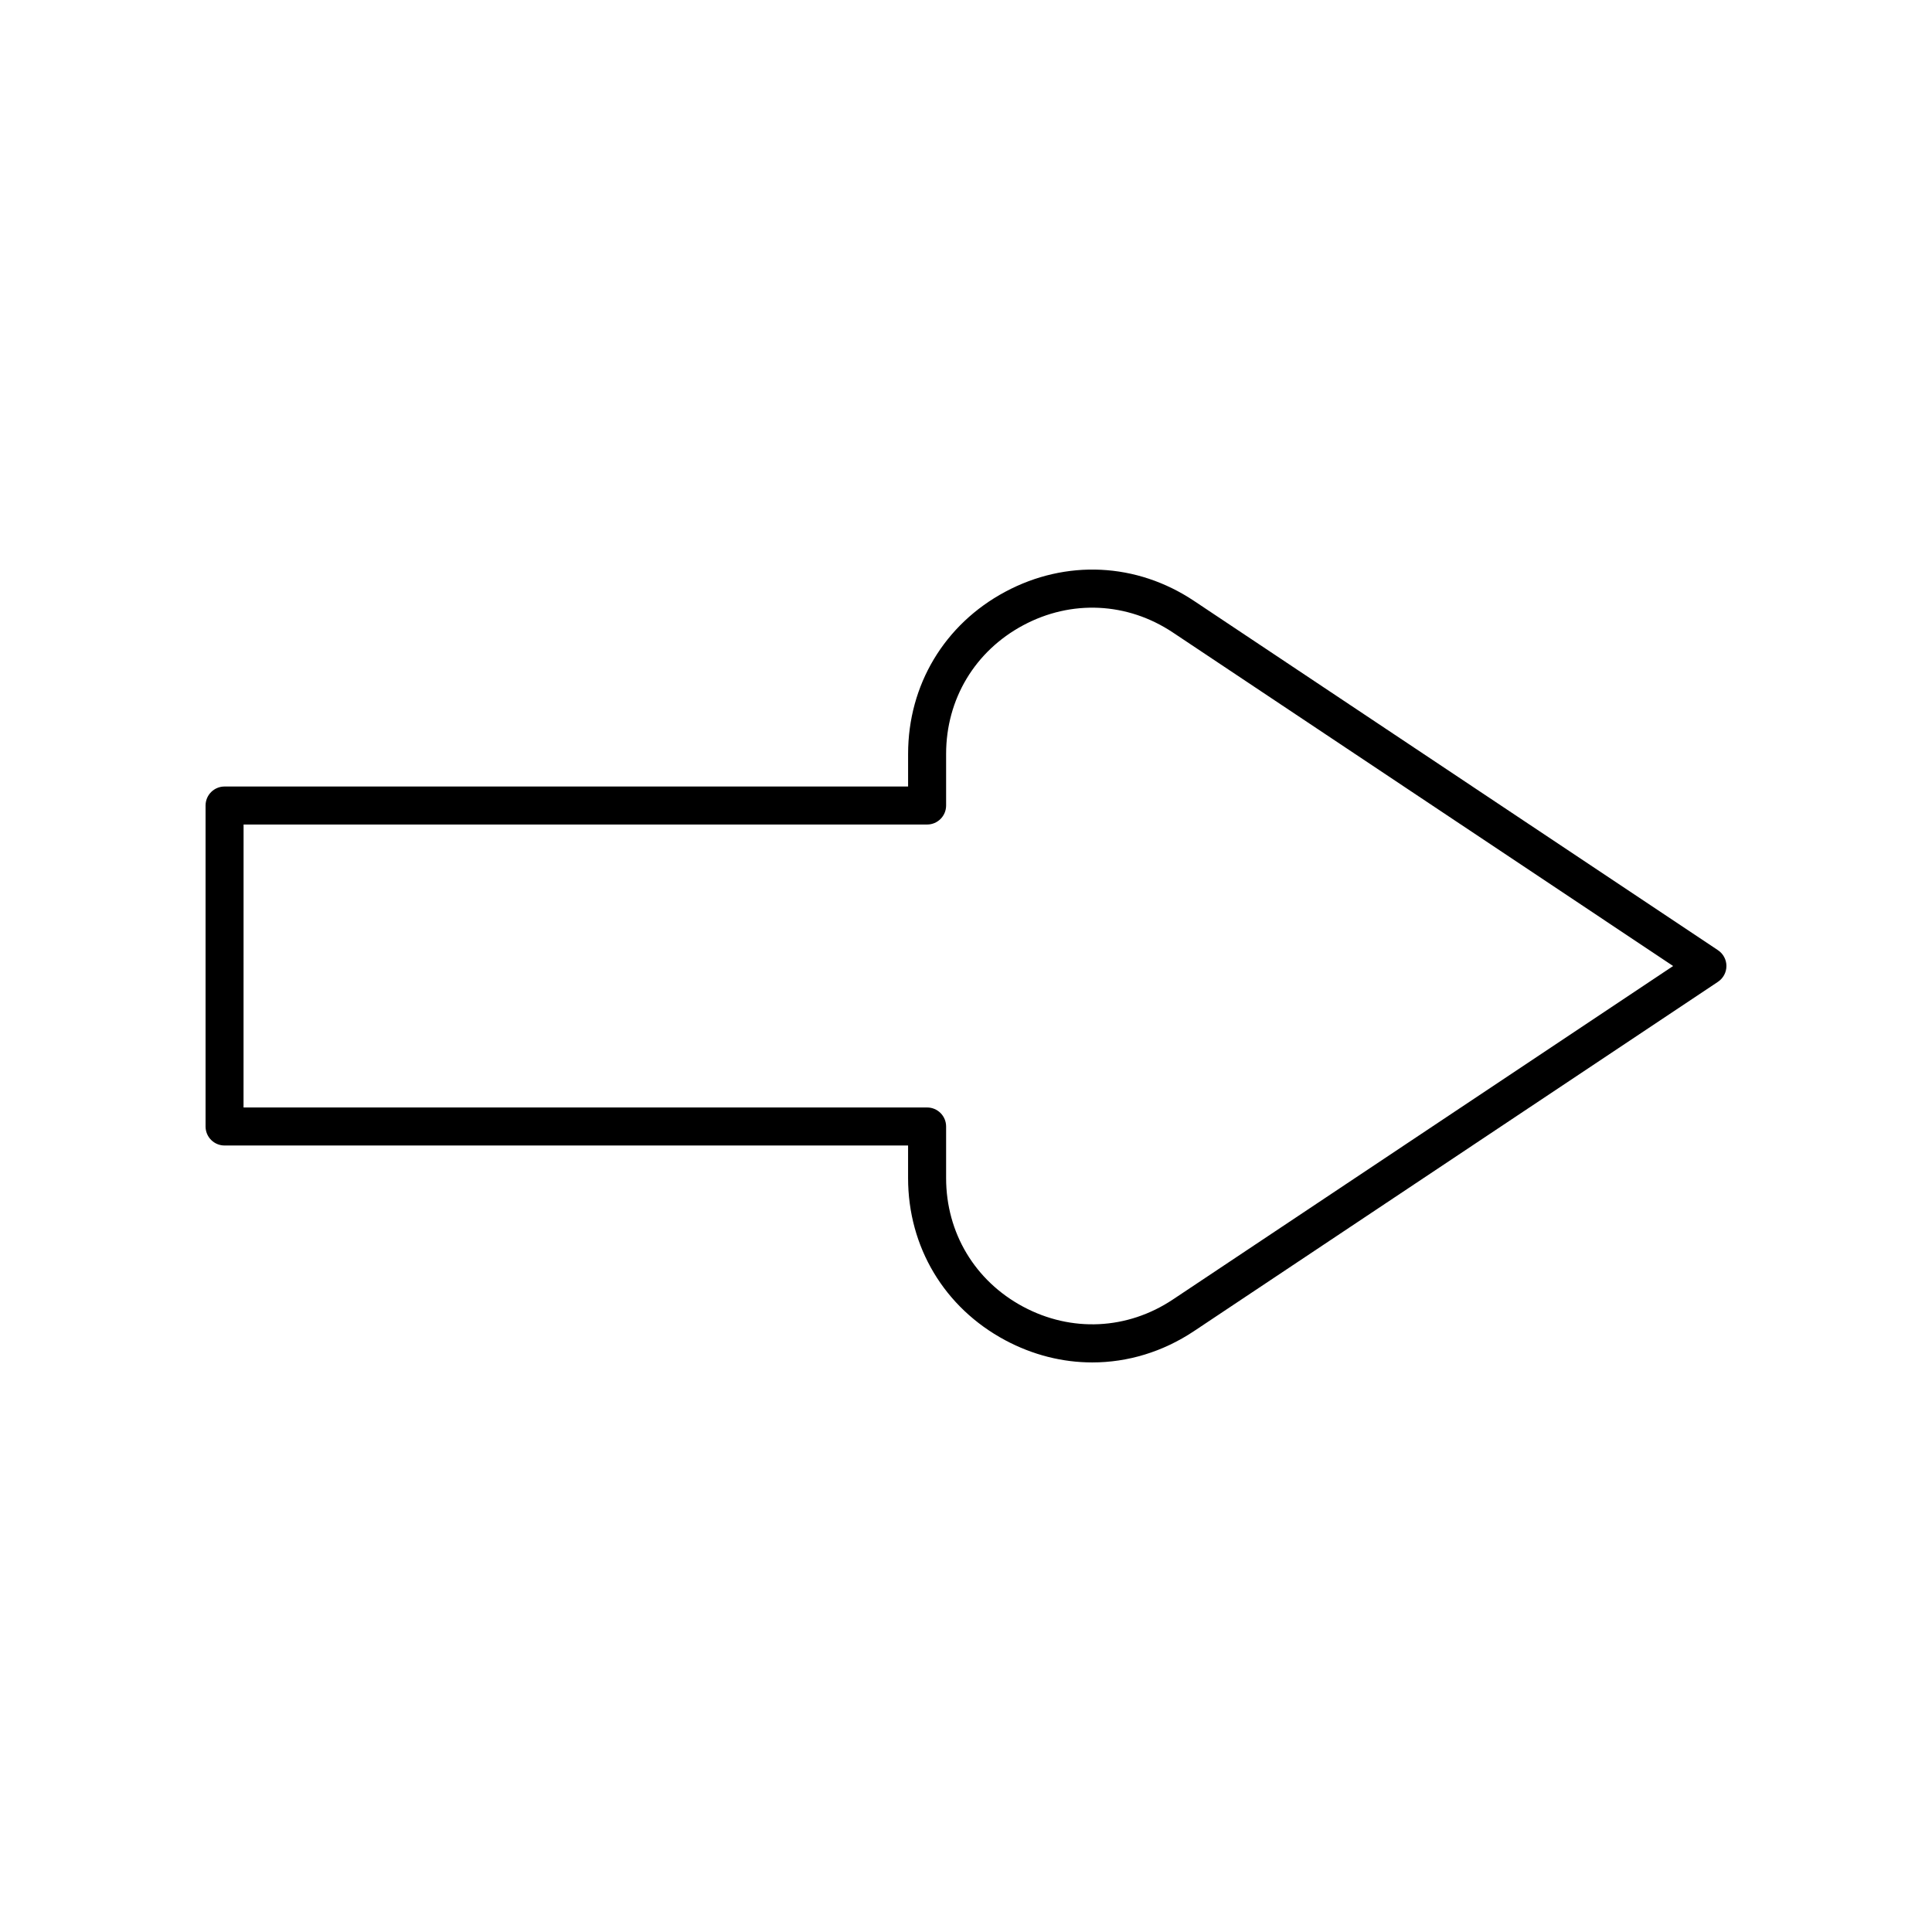 <?xml version="1.0" encoding="UTF-8"?>
<!-- Uploaded to: ICON Repo, www.svgrepo.com, Generator: ICON Repo Mixer Tools -->
<svg fill="#000000" width="800px" height="800px" version="1.1" viewBox="144 144 512 512" xmlns="http://www.w3.org/2000/svg">
 <path d="m203.51 447.57h181.14v8.633c0 18.281 9.625 34.344 25.742 42.973 7.352 3.93 15.23 5.883 23.074 5.883 9.367 0 18.68-2.785 26.957-8.301l138.85-92.566c1.402-0.934 2.246-2.504 2.246-4.188s-0.84-3.258-2.242-4.191l-138.85-92.566c-15.199-10.141-33.914-11.047-50.031-2.418-16.117 8.629-25.742 24.691-25.742 42.973v8.633h-181.14c-2.785 0-5.039 2.254-5.039 5.039v85.062c0.004 2.781 2.254 5.035 5.039 5.035zm5.039-85.062h181.14c2.785 0 5.039-2.254 5.039-5.039v-13.672c0-14.5 7.637-27.246 20.422-34.09 12.773-6.844 27.621-6.125 39.684 1.918l132.56 88.379-132.56 88.371c-12.074 8.051-26.906 8.754-39.684 1.918-12.789-6.844-20.422-19.586-20.422-34.09v-13.672c0-2.781-2.254-5.039-5.039-5.039l-181.15 0.004z"/>
</svg>